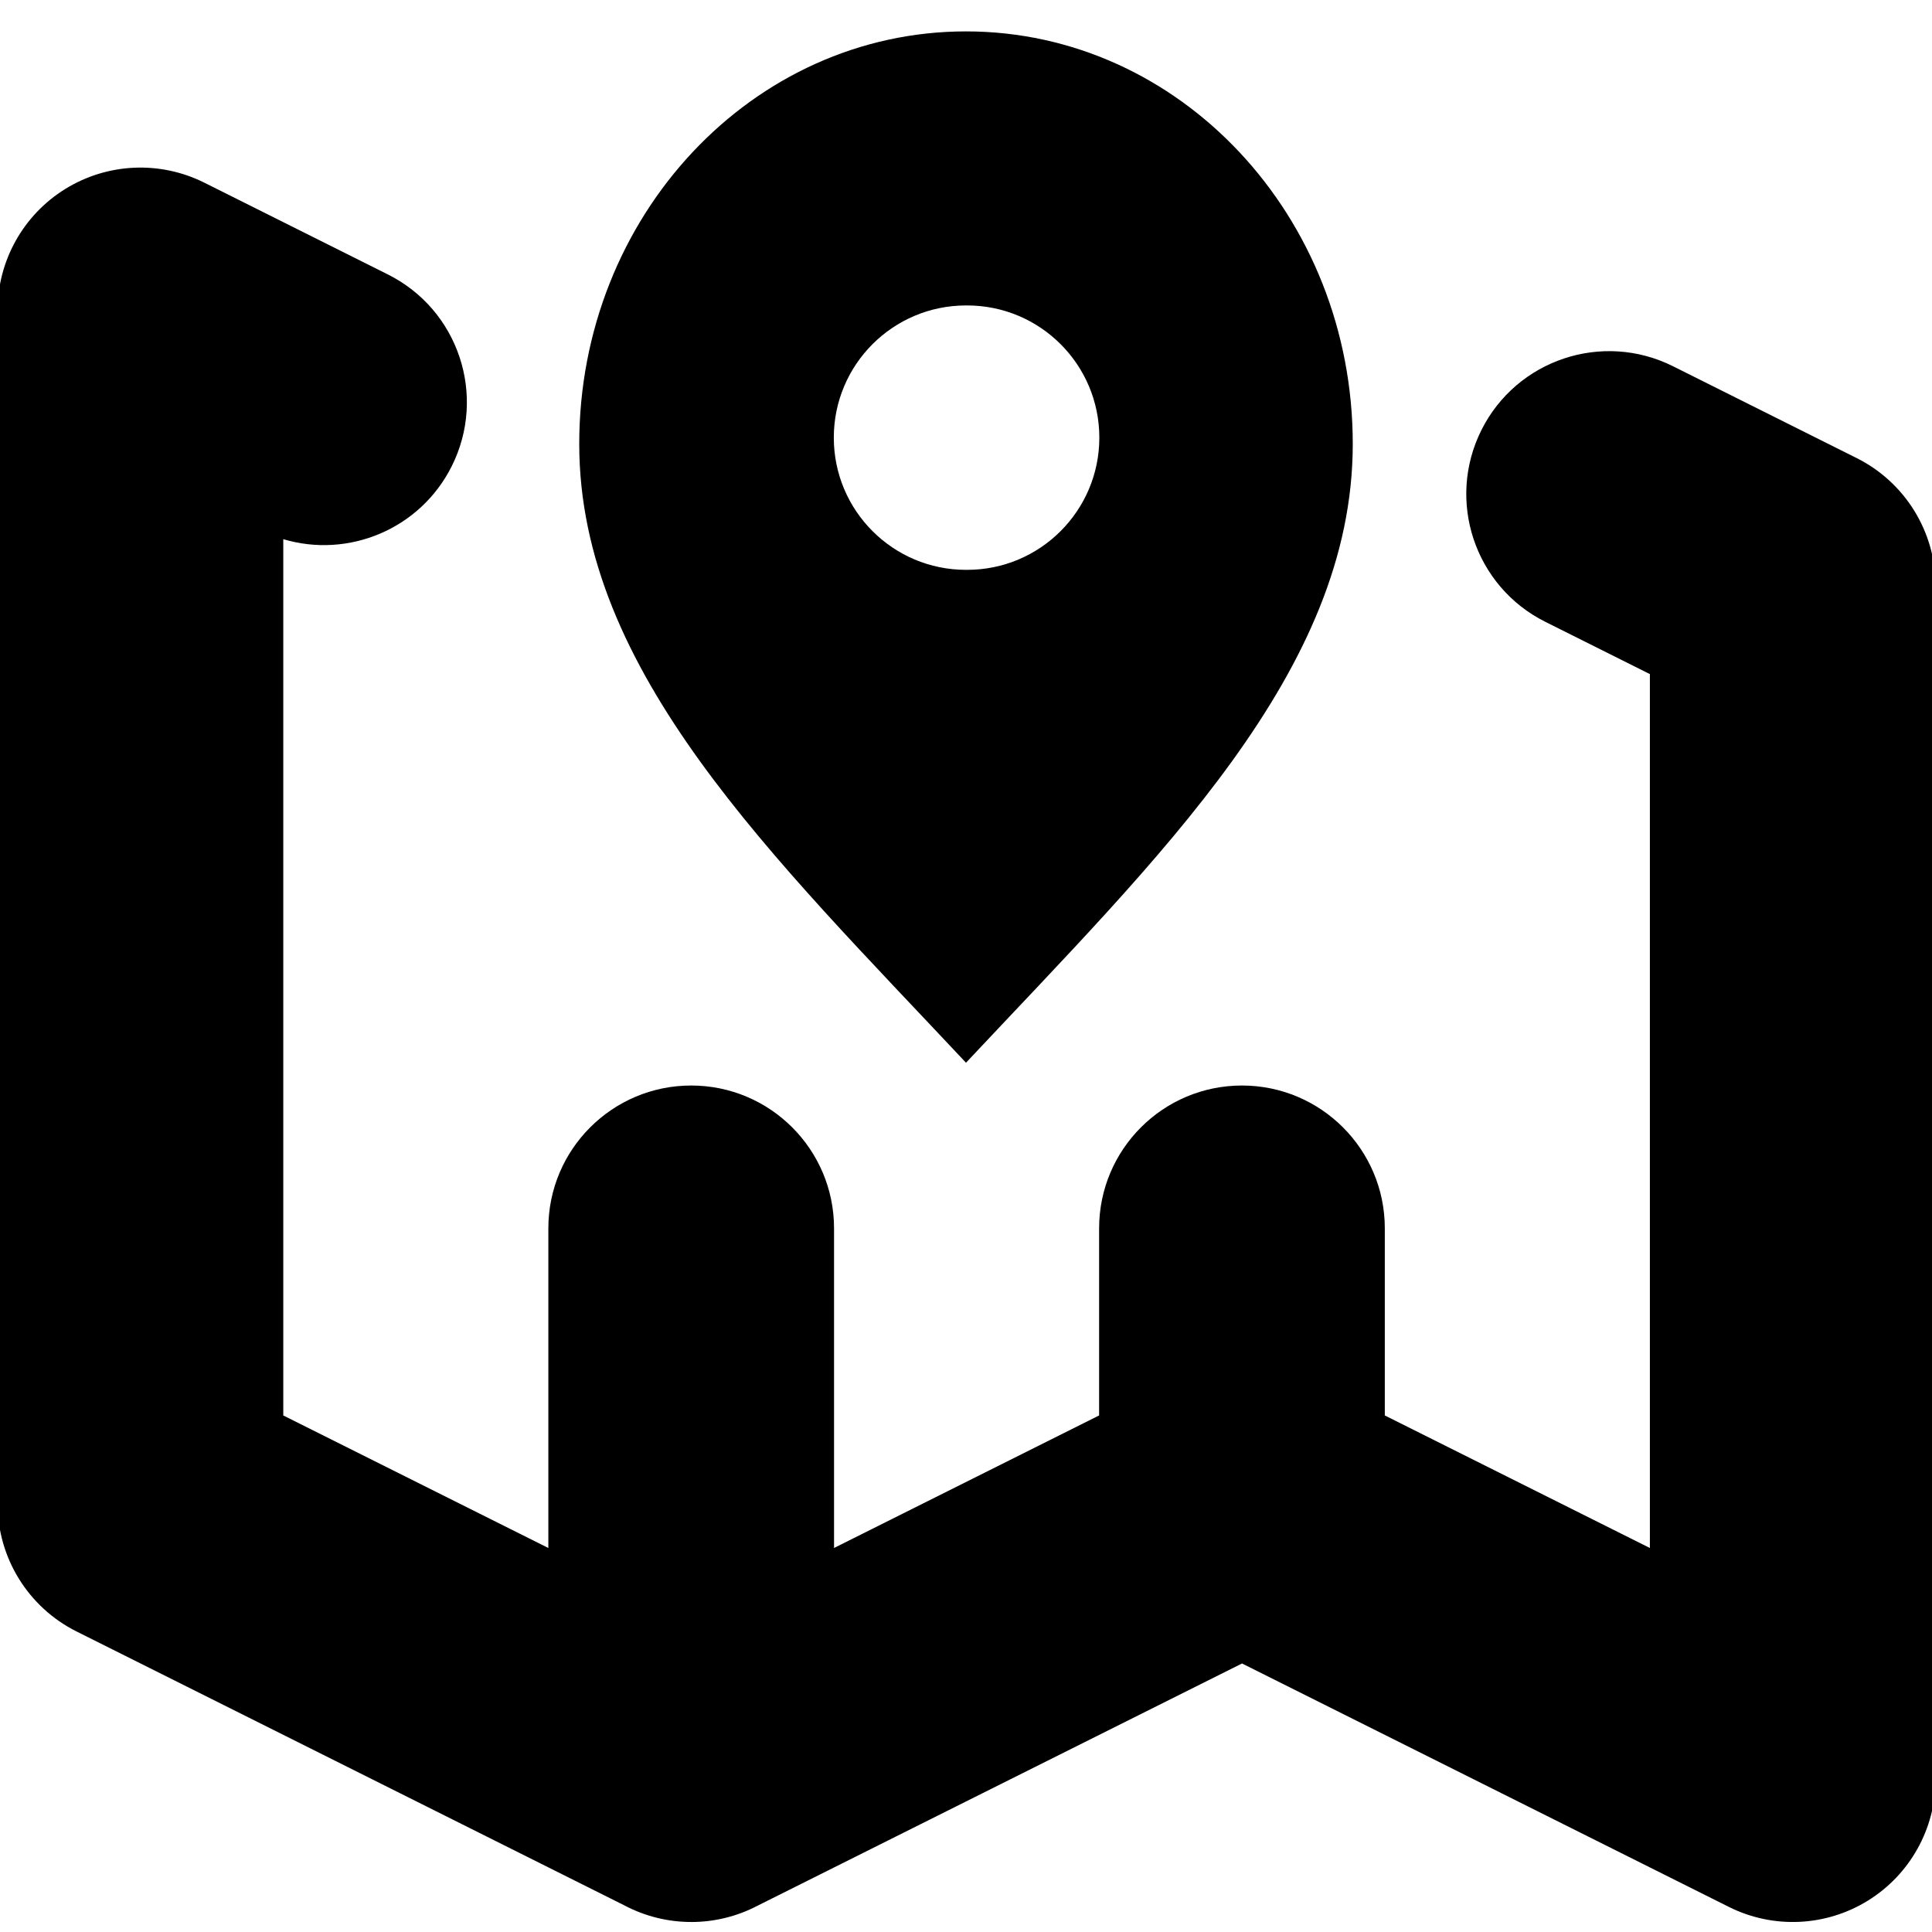 <?xml version="1.0" encoding="UTF-8"?>
<svg id="Izolovaný_režim" xmlns="http://www.w3.org/2000/svg" version="1.1" viewBox="0 0 800 800">
  <!-- Generator: Adobe Illustrator 29.5.0, SVG Export Plug-In . SVG Version: 2.1.0 Build 137)  -->
  <path d="M286.25,795.85h-.09c-4.67,0-9.38-.56-14.02-1.7-4.71-1.15-9.21-2.87-13.4-5.07l-227.04-113.52c-20.04-10.02-32.7-30.5-32.7-52.91V128.54c0-20.5,10.61-39.54,28.05-50.31,17.44-10.78,39.21-11.76,57.55-2.59l76.02,38.01c29.22,14.61,41.06,50.14,26.45,79.36-13.04,26.09-42.76,38.32-69.77,30.25v362.85l109.76,54.88v-132.35c0-32.67,26.48-59.15,59.15-59.15s59.15,26.48,59.15,59.15v132.35l109.76-54.88v-77.47c0-32.67,26.48-59.15,59.15-59.15s59.15,26.48,59.15,59.15v77.47l109.76,54.88v-361.86l-43.32-21.66c-29.22-14.61-41.06-50.14-26.45-79.36,14.61-29.22,50.14-41.06,79.36-26.45l76.02,38.01c20.04,10.02,32.7,30.5,32.7,52.91v494.12c0,20.5-10.61,39.54-28.05,50.32-17.44,10.78-39.21,11.76-57.55,2.59l-201.6-100.8-200.58,100.29c-4.25,2.23-8.81,3.96-13.59,5.11-4.58,1.11-9.23,1.65-13.84,1.65Z"/>
  <path d="M400,13c-88.45,0-160.15,76.48-160.15,170.82s80.07,170.82,160.15,256.23c80.07-85.41,160.15-161.89,160.15-256.23S488.45,13,400,13ZM400.47,235.96h-.47c-30.23,0-54.74-24.51-54.74-54.74s24.51-54.74,54.74-54.74h.47c30.23,0,54.74,24.51,54.74,54.74s-24.51,54.74-54.74,54.74Z"/>
</svg>